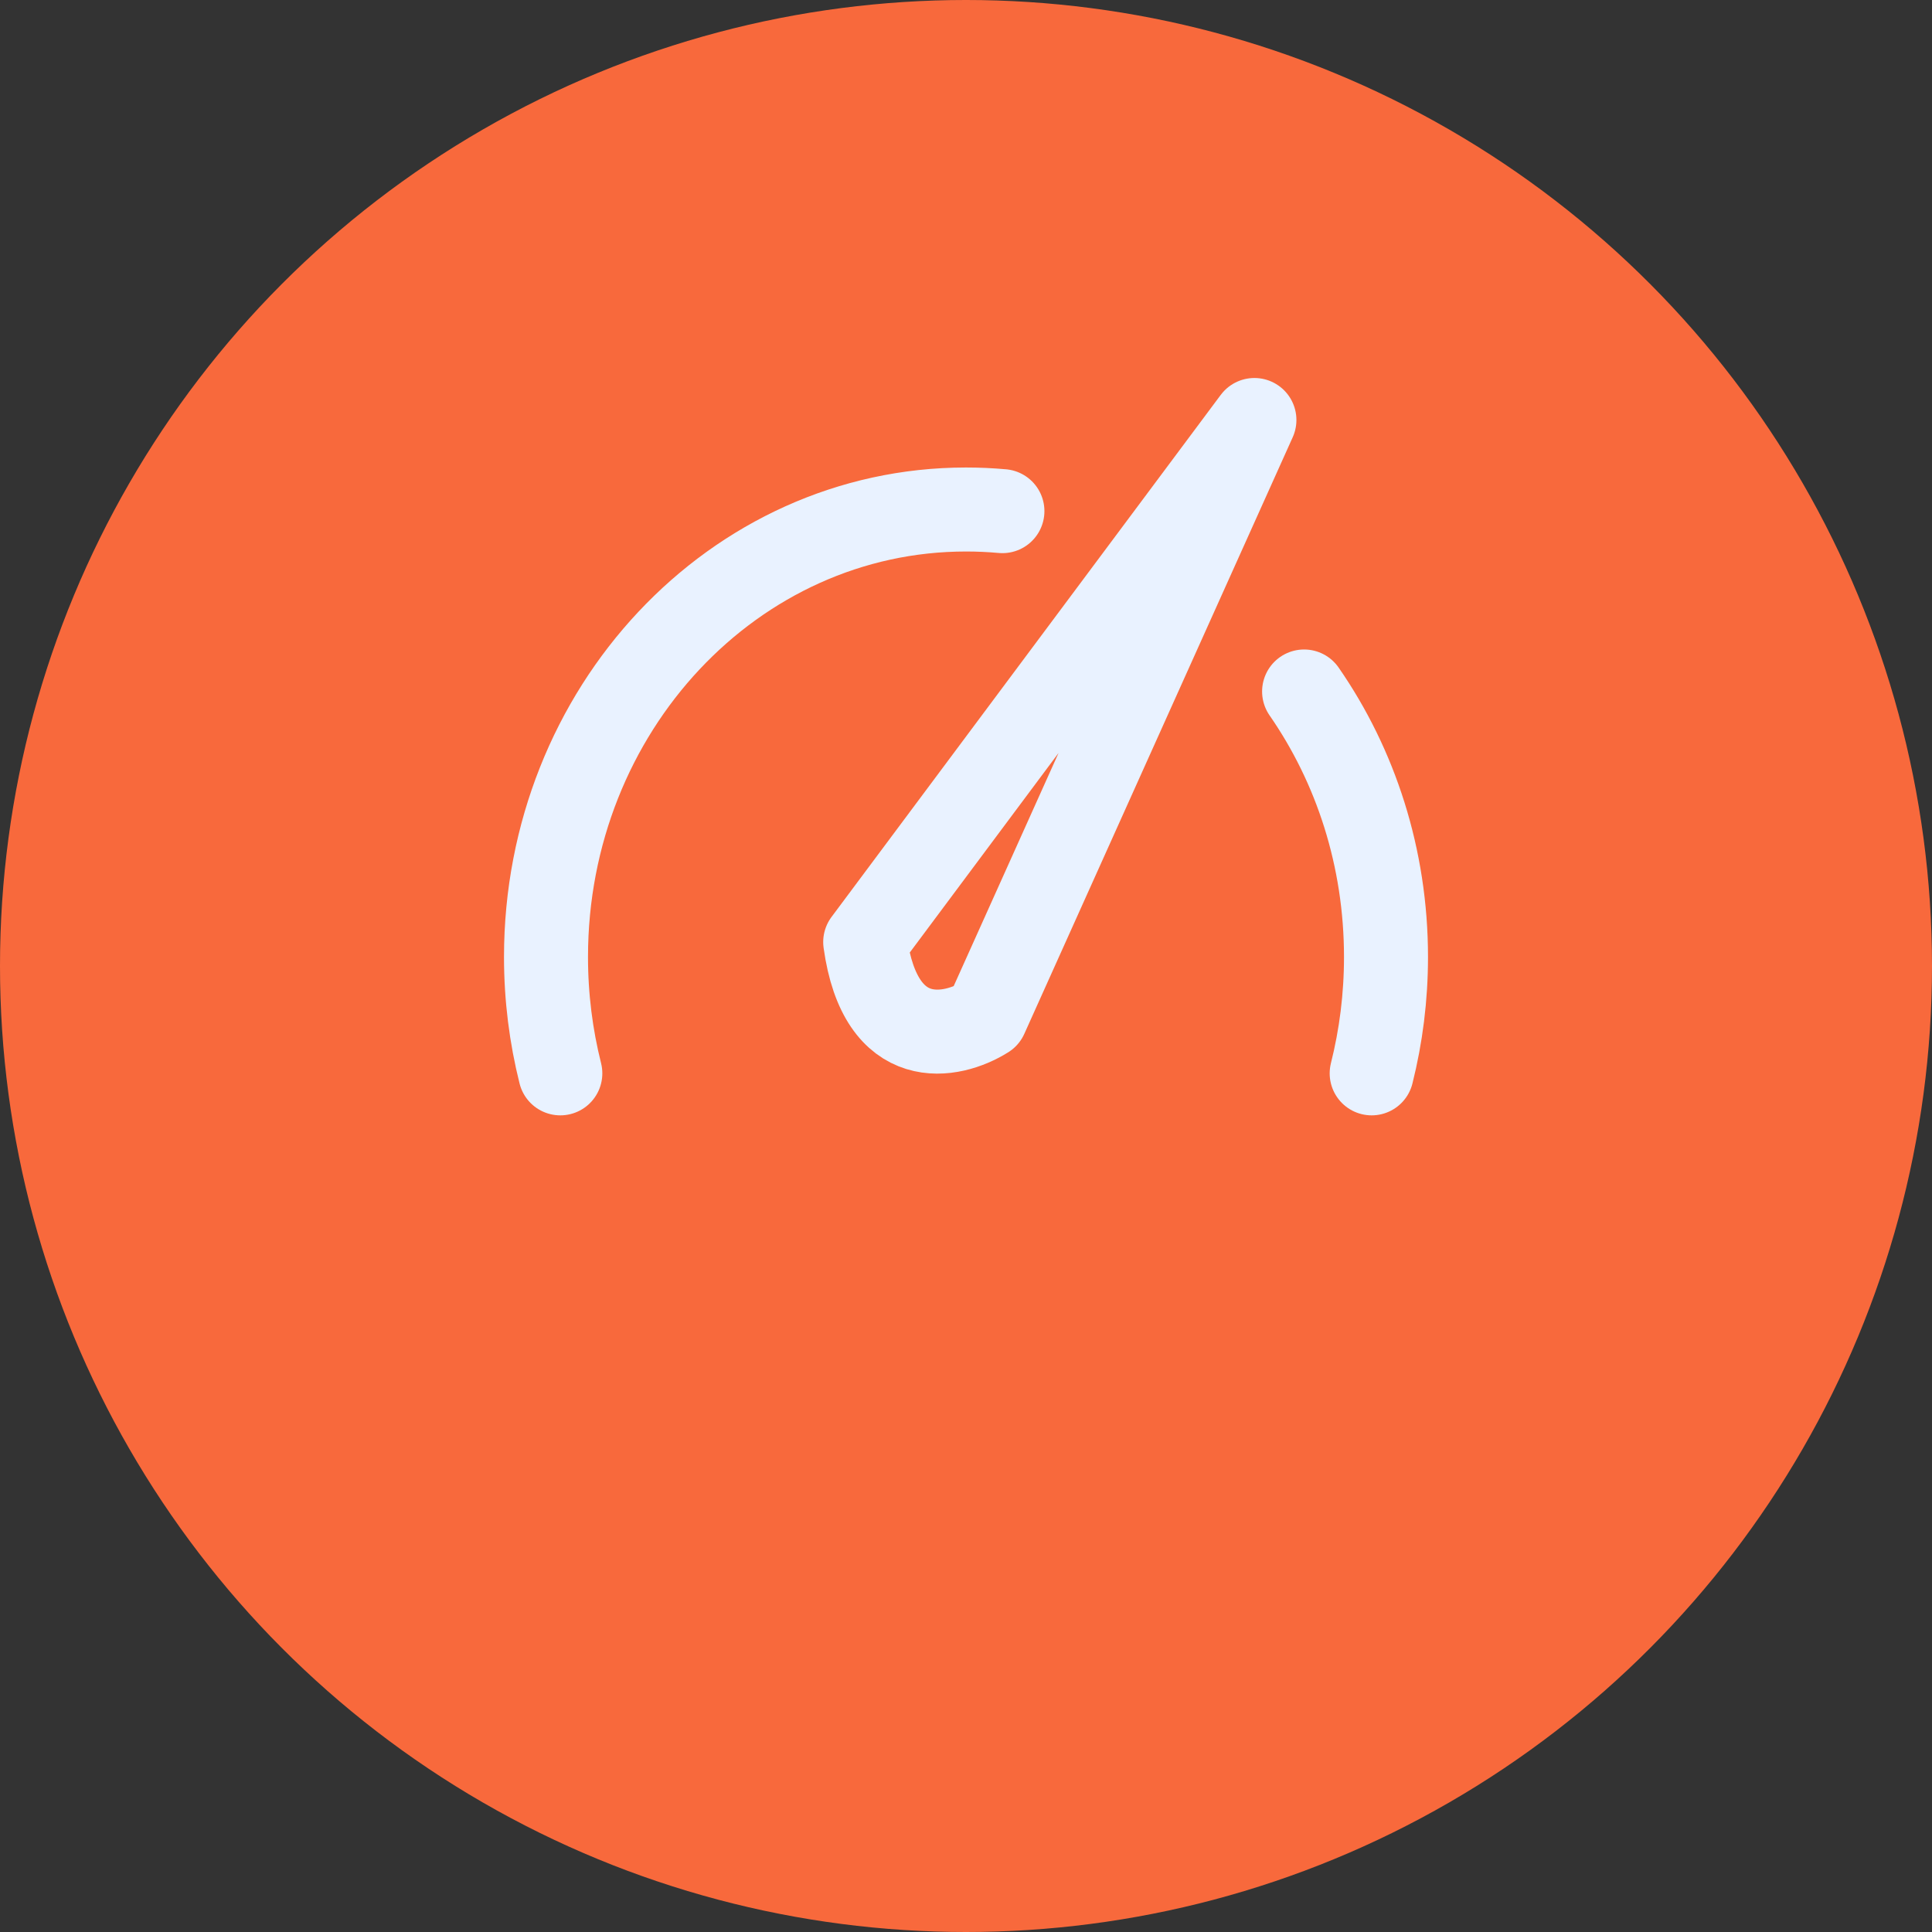 <?xml version="1.0" encoding="UTF-8"?> <svg xmlns="http://www.w3.org/2000/svg" width="46" height="46" viewBox="0 0 46 46" fill="none"><rect x="0" y="0" width="46" height="46" fill="#333333" stroke="none"/><circle cx="23" cy="23" r="23" fill="#F8693C"></circle><path d="M32.659 25.556C32.881 24.672 33 23.744 33 22.785C33 20.419 32.276 18.232 31.05 16.464M13.341 25.556C13.119 24.672 13 23.744 13 22.785C13 16.901 17.477 12.131 23 12.131C23.292 12.131 23.581 12.144 23.867 12.17M29.867 10L23.476 24.206C22.67 24.713 20.966 25.069 20.6 22.43L29.867 10Z" stroke="#E9F2FF" stroke-width="2" stroke-linecap="round" stroke-linejoin="round"></path></svg> 